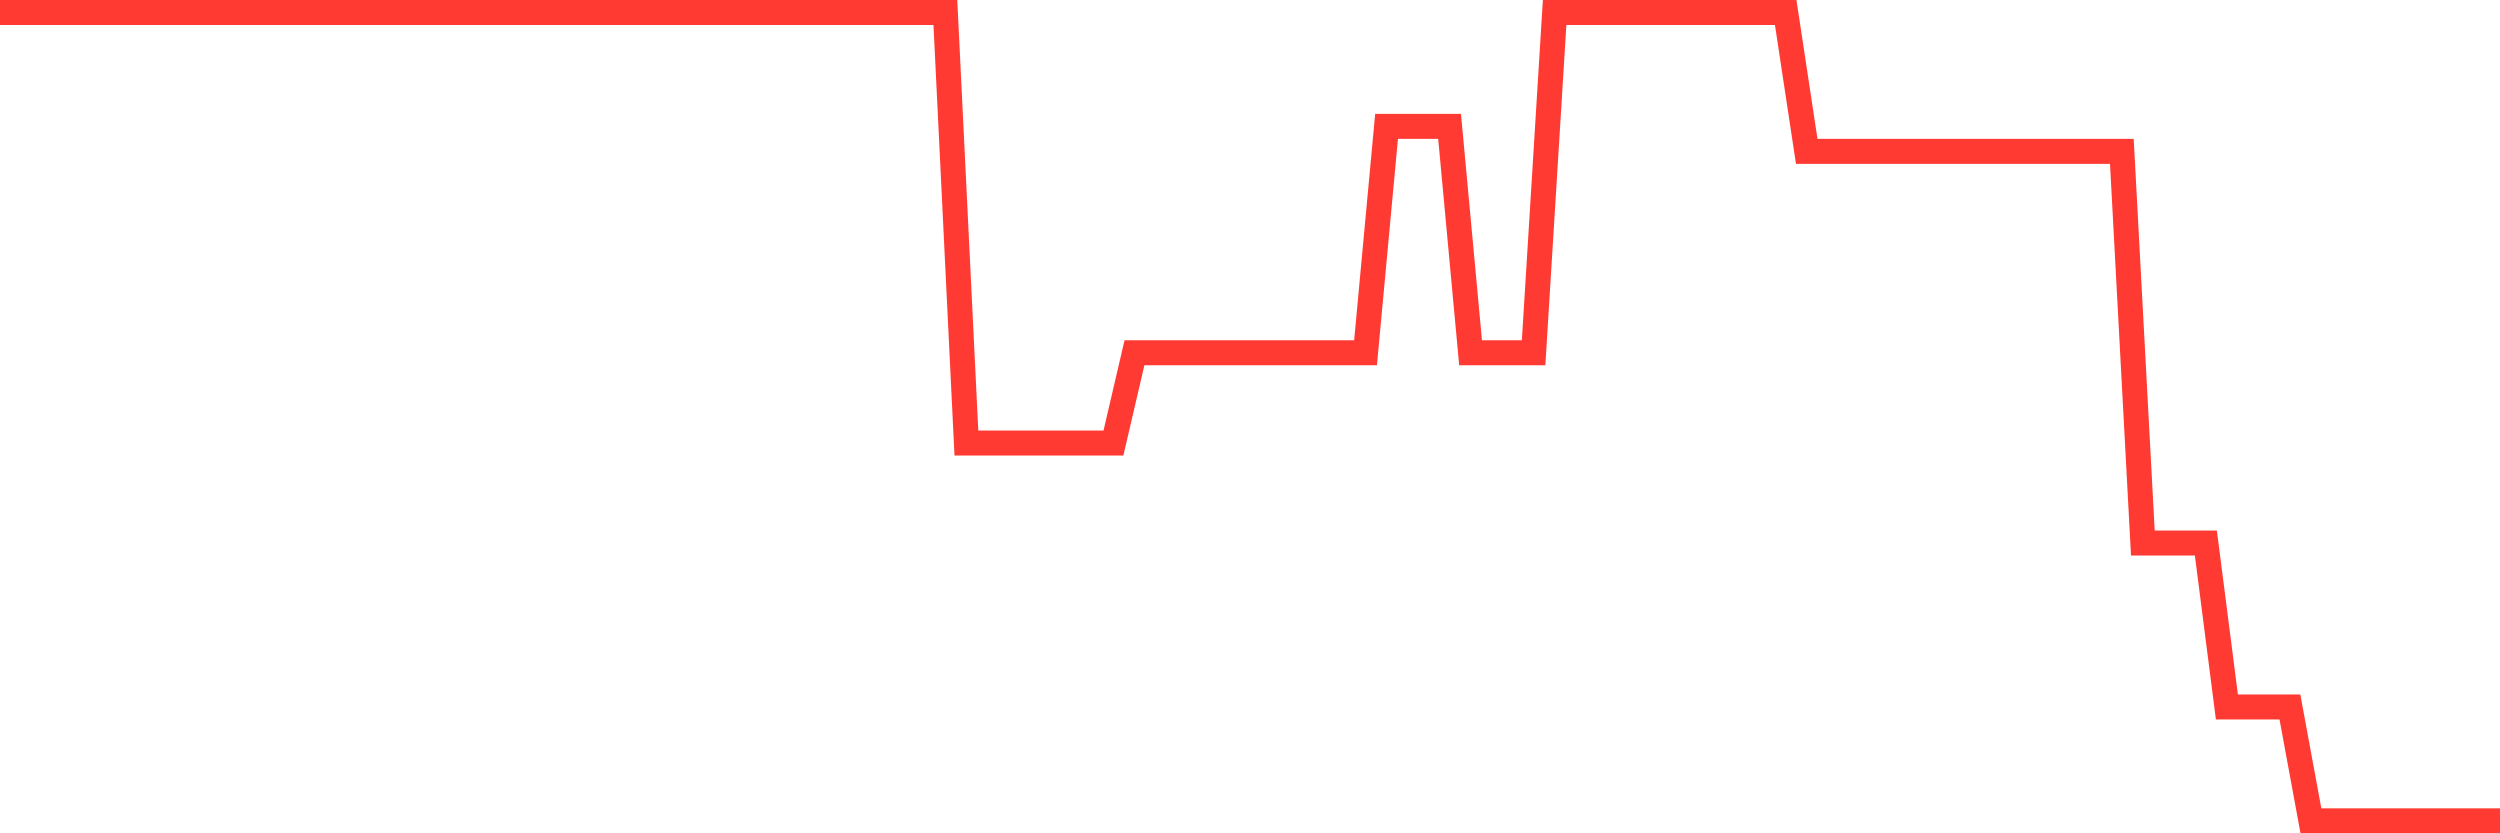 <svg
  xmlns="http://www.w3.org/2000/svg"
  xmlns:xlink="http://www.w3.org/1999/xlink"
  width="120"
  height="40"
  viewBox="0 0 120 40"
  preserveAspectRatio="none"
>
  <polyline
    points="0,0.6 1.008,0.6 2.017,0.6 3.025,0.6 4.034,0.6 5.042,0.6 6.05,0.6 7.059,0.6 8.067,0.6 9.076,0.6 10.084,0.6 11.092,0.6 12.101,0.6 13.109,0.6 14.118,0.6 15.126,0.6 16.134,0.6 17.143,0.6 18.151,0.6 19.16,0.6 20.168,0.6 21.176,0.6 22.185,0.6 23.193,0.6 24.202,0.6 25.21,0.6 26.218,0.6 27.227,0.6 28.235,0.6 29.244,0.6 30.252,0.6 31.261,0.6 32.269,0.6 33.277,0.6 34.286,0.6 35.294,0.6 36.303,0.6 37.311,0.6 38.319,0.6 39.328,0.6 40.336,0.6 41.345,0.6 42.353,0.6 43.361,0.6 44.37,0.6 45.378,0.6 46.387,21.267 47.395,21.267 48.403,21.267 49.412,21.267 50.42,21.267 51.429,21.267 52.437,21.267 53.445,21.267 54.454,16.933 55.462,16.933 56.471,16.933 57.479,16.933 58.487,16.933 59.496,16.933 60.504,16.933 61.513,16.933 62.521,16.933 63.529,16.933 64.538,16.933 65.546,16.933 66.555,6.067 67.563,6.067 68.571,6.067 69.58,6.067 70.588,16.933 71.597,16.933 72.605,16.933 73.613,16.933 74.622,0.6 75.63,0.6 76.639,0.6 77.647,0.6 78.655,0.6 79.664,0.6 80.672,0.6 81.681,0.6 82.689,0.6 83.697,0.6 84.706,0.6 85.714,0.6 86.723,7.267 87.731,7.267 88.739,7.267 89.748,7.267 90.756,7.267 91.765,7.267 92.773,7.267 93.782,7.267 94.79,7.267 95.798,7.267 96.807,7.267 97.815,7.267 98.824,7.267 99.832,7.267 100.84,7.267 101.849,7.267 102.857,26.067 103.866,26.067 104.874,26.067 105.882,26.067 106.891,33.933 107.899,33.933 108.908,33.933 109.916,33.933 110.924,39.4 111.933,39.4 112.941,39.4 113.95,39.4 114.958,39.4 115.966,39.4 116.975,39.4 117.983,39.4 118.992,39.4 120,39.4"
    fill="none"
    stroke="#ff3a33"
    stroke-width="1.2"
  >
  </polyline>
</svg>